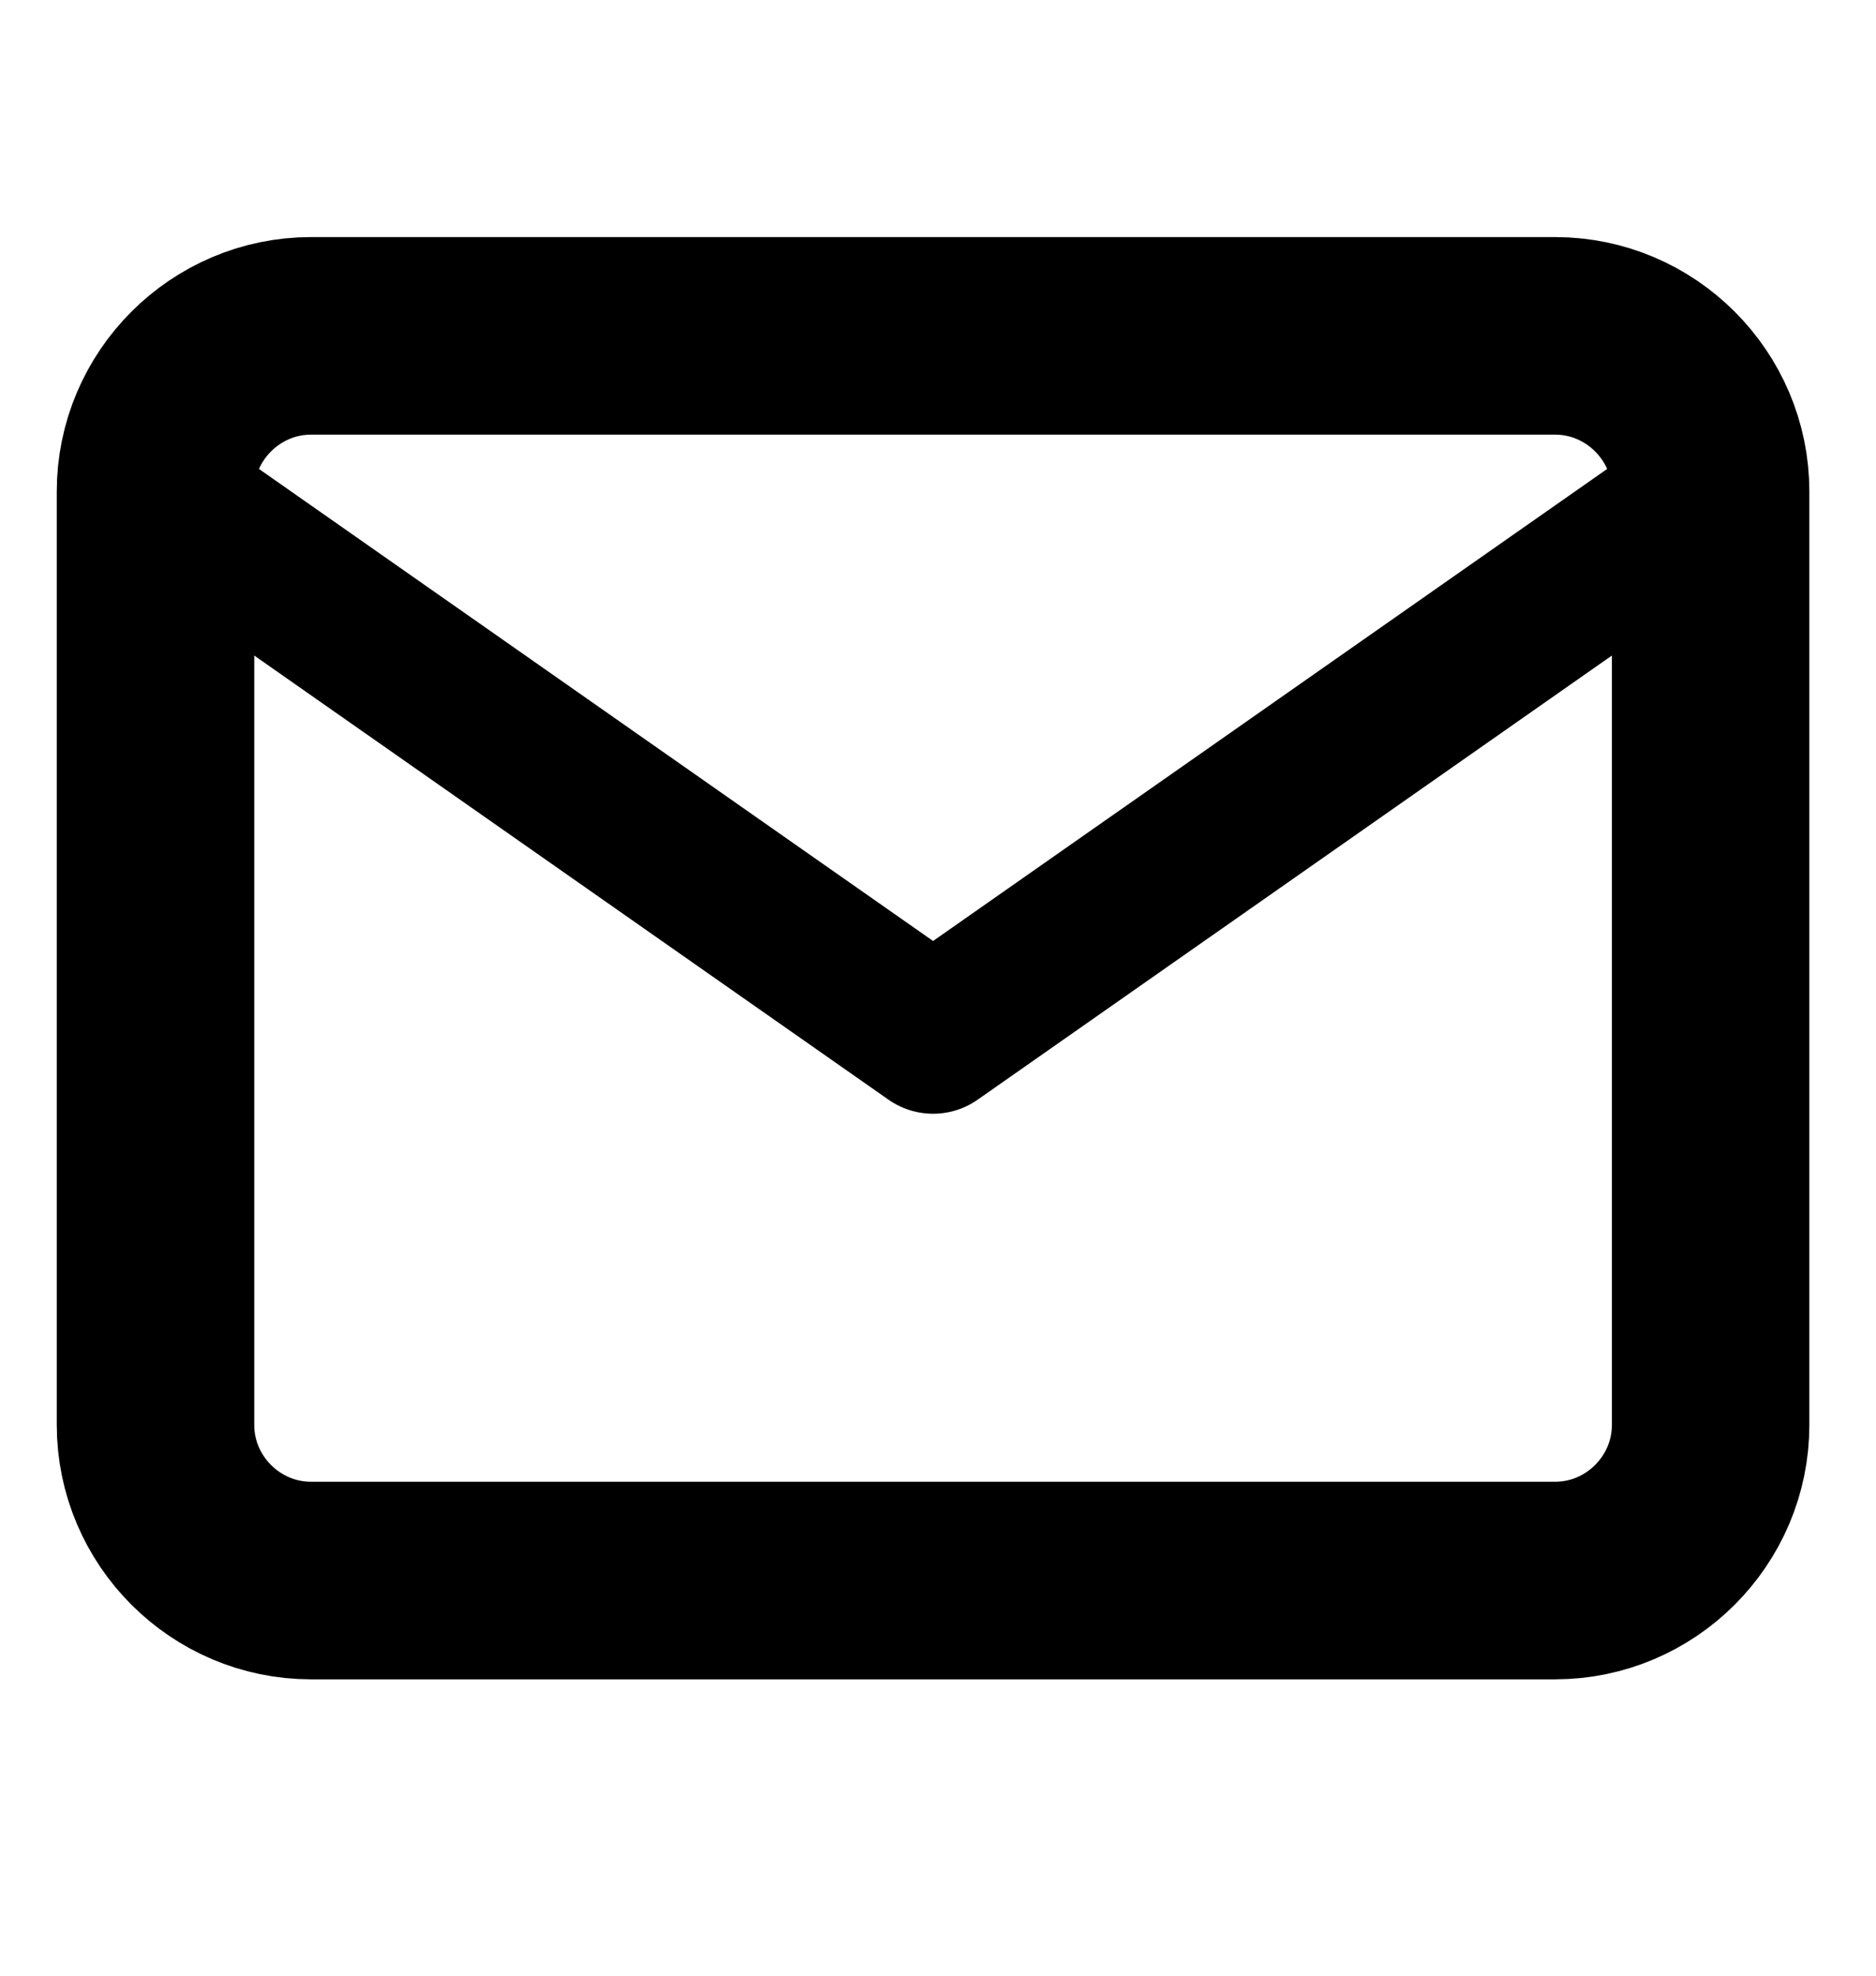 <svg viewBox="0 0 19 20" fill="none" xmlns="http://www.w3.org/2000/svg">
<g clip-path="url(#clip0_16_145)">
<path d="M3.15 3.4H15.75C16.616 3.4 17.325 4.109 17.325 4.975V14.425C17.325 15.291 16.616 16 15.75 16H3.15C2.284 16 1.575 15.291 1.575 14.425V4.975C1.575 4.109 2.284 3.4 3.15 3.4Z" stroke="black" stroke-width="2" stroke-linecap="round" stroke-linejoin="round"/>
<path d="M17.325 4.975L9.45 10.487L1.575 4.975" stroke="black" stroke-width="1.575" stroke-linecap="round" stroke-linejoin="round"/>
</g>
<defs>
<clipPath id="clip0_16_145">
<rect width="18.9" height="18.9" fill="white" transform="translate(0 0.25)"/>
</clipPath>
</defs>
</svg>
